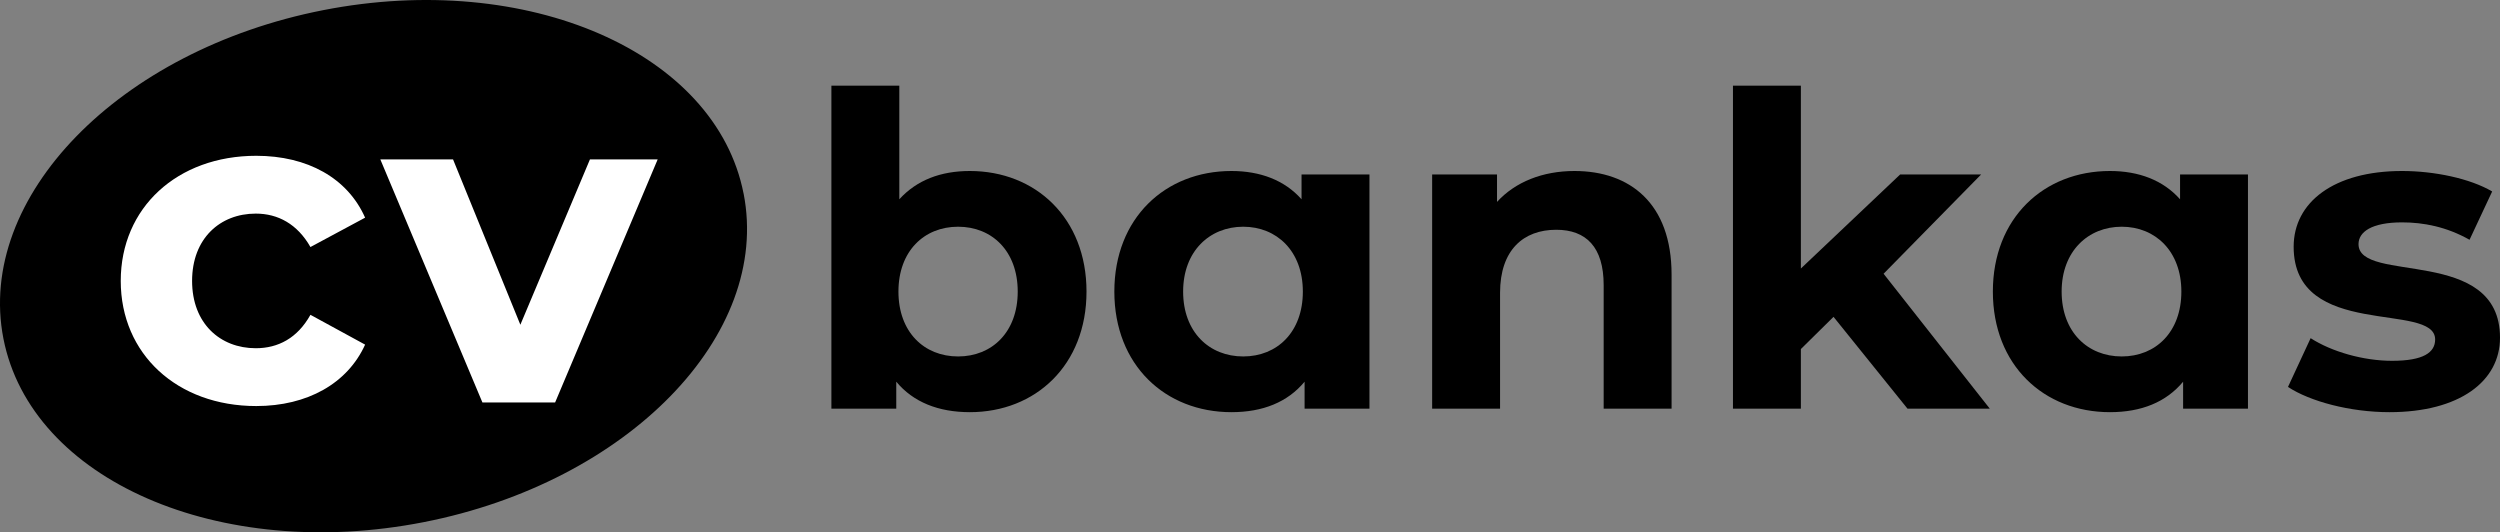 <?xml version="1.0" encoding="UTF-8"?>
<svg width="206.655px" height="44px" viewBox="0 0 206.655 44" version="1.1" xmlns="http://www.w3.org/2000/svg" xmlns:xlink="http://www.w3.org/1999/xlink">
    <rect x="0" y="0" width="206.655" height="44" fill="#808080" stroke="none"/>
    <title>cvbankas_new-font_logo_red</title>
    <defs>
        <linearGradient x1="50%" y1="100.001%" x2="50%" y2="-0.005%" id="linearGradient-1">
            <stop stop-color="#000000" offset="0%"></stop>
            <stop stop-color="#000000" offset="100%"></stop>
        </linearGradient>
    </defs>
    <g id="cvbankas_new-font_logo_red" stroke="none" stroke-width="1" fill="none" fill-rule="evenodd">
        <g id="Group" transform="translate(68.725, 7.082)" fill="#000000" fill-rule="nonzero">
            <path d="M21.088,17.021 C21.088,23.103 16.877,26.989 11.444,26.989 C8.853,26.989 6.765,26.162 5.362,24.47 L5.362,26.702 L0,26.702 L0,0 L5.614,0 L5.614,9.392 C7.053,7.809 9.032,7.053 11.444,7.053 C16.877,7.053 21.088,10.94 21.088,17.021 Z M15.402,17.021 C15.402,13.675 13.279,11.659 10.472,11.659 C7.665,11.659 5.542,13.675 5.542,17.021 C5.542,20.368 7.665,22.383 10.472,22.383 C13.279,22.383 15.402,20.368 15.402,17.021 Z" id="Shape"></path>
            <path d="M44.477,7.341 L44.477,26.702 L39.115,26.702 L39.115,24.47 C37.712,26.162 35.66,26.989 33.069,26.989 C27.599,26.989 23.389,23.103 23.389,17.021 C23.389,10.94 27.599,7.053 33.069,7.053 C35.444,7.053 37.46,7.809 38.863,9.392 L38.863,7.341 L44.477,7.341 L44.477,7.341 Z M38.971,17.021 C38.971,13.675 36.812,11.659 34.041,11.659 C31.27,11.659 29.075,13.675 29.075,17.021 C29.075,20.368 31.234,22.383 34.041,22.383 C36.848,22.383 38.971,20.368 38.971,17.021 Z" id="Shape"></path>
            <path d="M69.451,15.618 L69.451,26.702 L63.837,26.702 L63.837,16.482 C63.837,13.351 62.398,11.911 59.915,11.911 C57.216,11.911 55.273,13.567 55.273,17.129 L55.273,26.702 L49.659,26.702 L49.659,7.341 L55.021,7.341 L55.021,9.608 C56.532,7.953 58.799,7.053 61.426,7.053 C65.996,7.053 69.451,9.716 69.451,15.618 L69.451,15.618 Z" id="Path"></path>
            <polygon id="Path" points="82.838 19.109 80.139 21.771 80.139 26.702 74.525 26.702 74.525 0 80.139 0 80.139 15.114 88.344 7.341 95.037 7.341 86.976 15.546 95.757 26.702 88.955 26.702"></polygon>
            <path d="M117.096,7.341 L117.096,26.702 L111.735,26.702 L111.735,24.47 C110.331,26.162 108.28,26.989 105.689,26.989 C100.219,26.989 96.009,23.103 96.009,17.021 C96.009,10.94 100.219,7.053 105.689,7.053 C108.064,7.053 110.079,7.809 111.483,9.392 L111.483,7.341 L117.096,7.341 L117.096,7.341 Z M111.591,17.021 C111.591,13.675 109.431,11.659 106.66,11.659 C103.89,11.659 101.694,13.675 101.694,17.021 C101.694,20.368 103.854,22.383 106.66,22.383 C109.467,22.383 111.591,20.368 111.591,17.021 Z" id="Shape"></path>
            <path d="M120.405,24.902 L122.277,20.872 C124.004,21.987 126.631,22.743 129.006,22.743 C131.597,22.743 132.569,22.059 132.569,20.98 C132.569,17.813 120.873,21.052 120.873,13.315 C120.873,9.644 124.184,7.053 129.834,7.053 C132.497,7.053 135.447,7.665 137.283,8.745 L135.412,12.739 C133.504,11.659 131.597,11.3 129.834,11.3 C127.315,11.3 126.235,12.091 126.235,13.099 C126.235,16.41 137.931,13.207 137.931,20.836 C137.931,24.434 134.584,26.989 128.79,26.989 C125.515,26.989 122.205,26.09 120.405,24.902 Z" id="Path"></path>
        </g>
        <path d="M61.469,16.005 C63.76,27.693 51.918,39.852 35.021,43.162 C18.128,46.472 2.574,39.682 0.283,27.993 C-2.007,16.305 9.835,4.146 26.728,0.837 C43.625,-2.47 59.179,4.32 61.466,16.005 L61.469,16.005 Z" id="Path" fill="url(#linearGradient-1)" fill-rule="nonzero"></path>
        <g id="Group" transform="translate(9.981, 12.878)" fill="#FFFFFF" fill-rule="nonzero">
            <path d="M0,10.343 C0,4.294 4.668,0 11.202,0 C15.421,0 18.744,1.83 20.2,5.115 L15.681,7.542 C14.598,5.638 12.993,4.779 11.162,4.779 C8.213,4.779 5.898,6.832 5.898,10.343 C5.898,13.855 8.213,15.907 11.162,15.907 C12.993,15.907 14.598,15.087 15.681,13.145 L20.2,15.609 C18.744,18.821 15.421,20.687 11.202,20.687 C4.668,20.687 0,16.392 0,10.343 Z" id="Path"></path>
            <polygon id="Path" points="44.383 0.3 35.907 20.389 29.896 20.389 21.458 0.3 27.469 0.3 33.033 13.966 38.784 0.3 44.384 0.3"></polygon>
        </g>
    </g>
</svg>